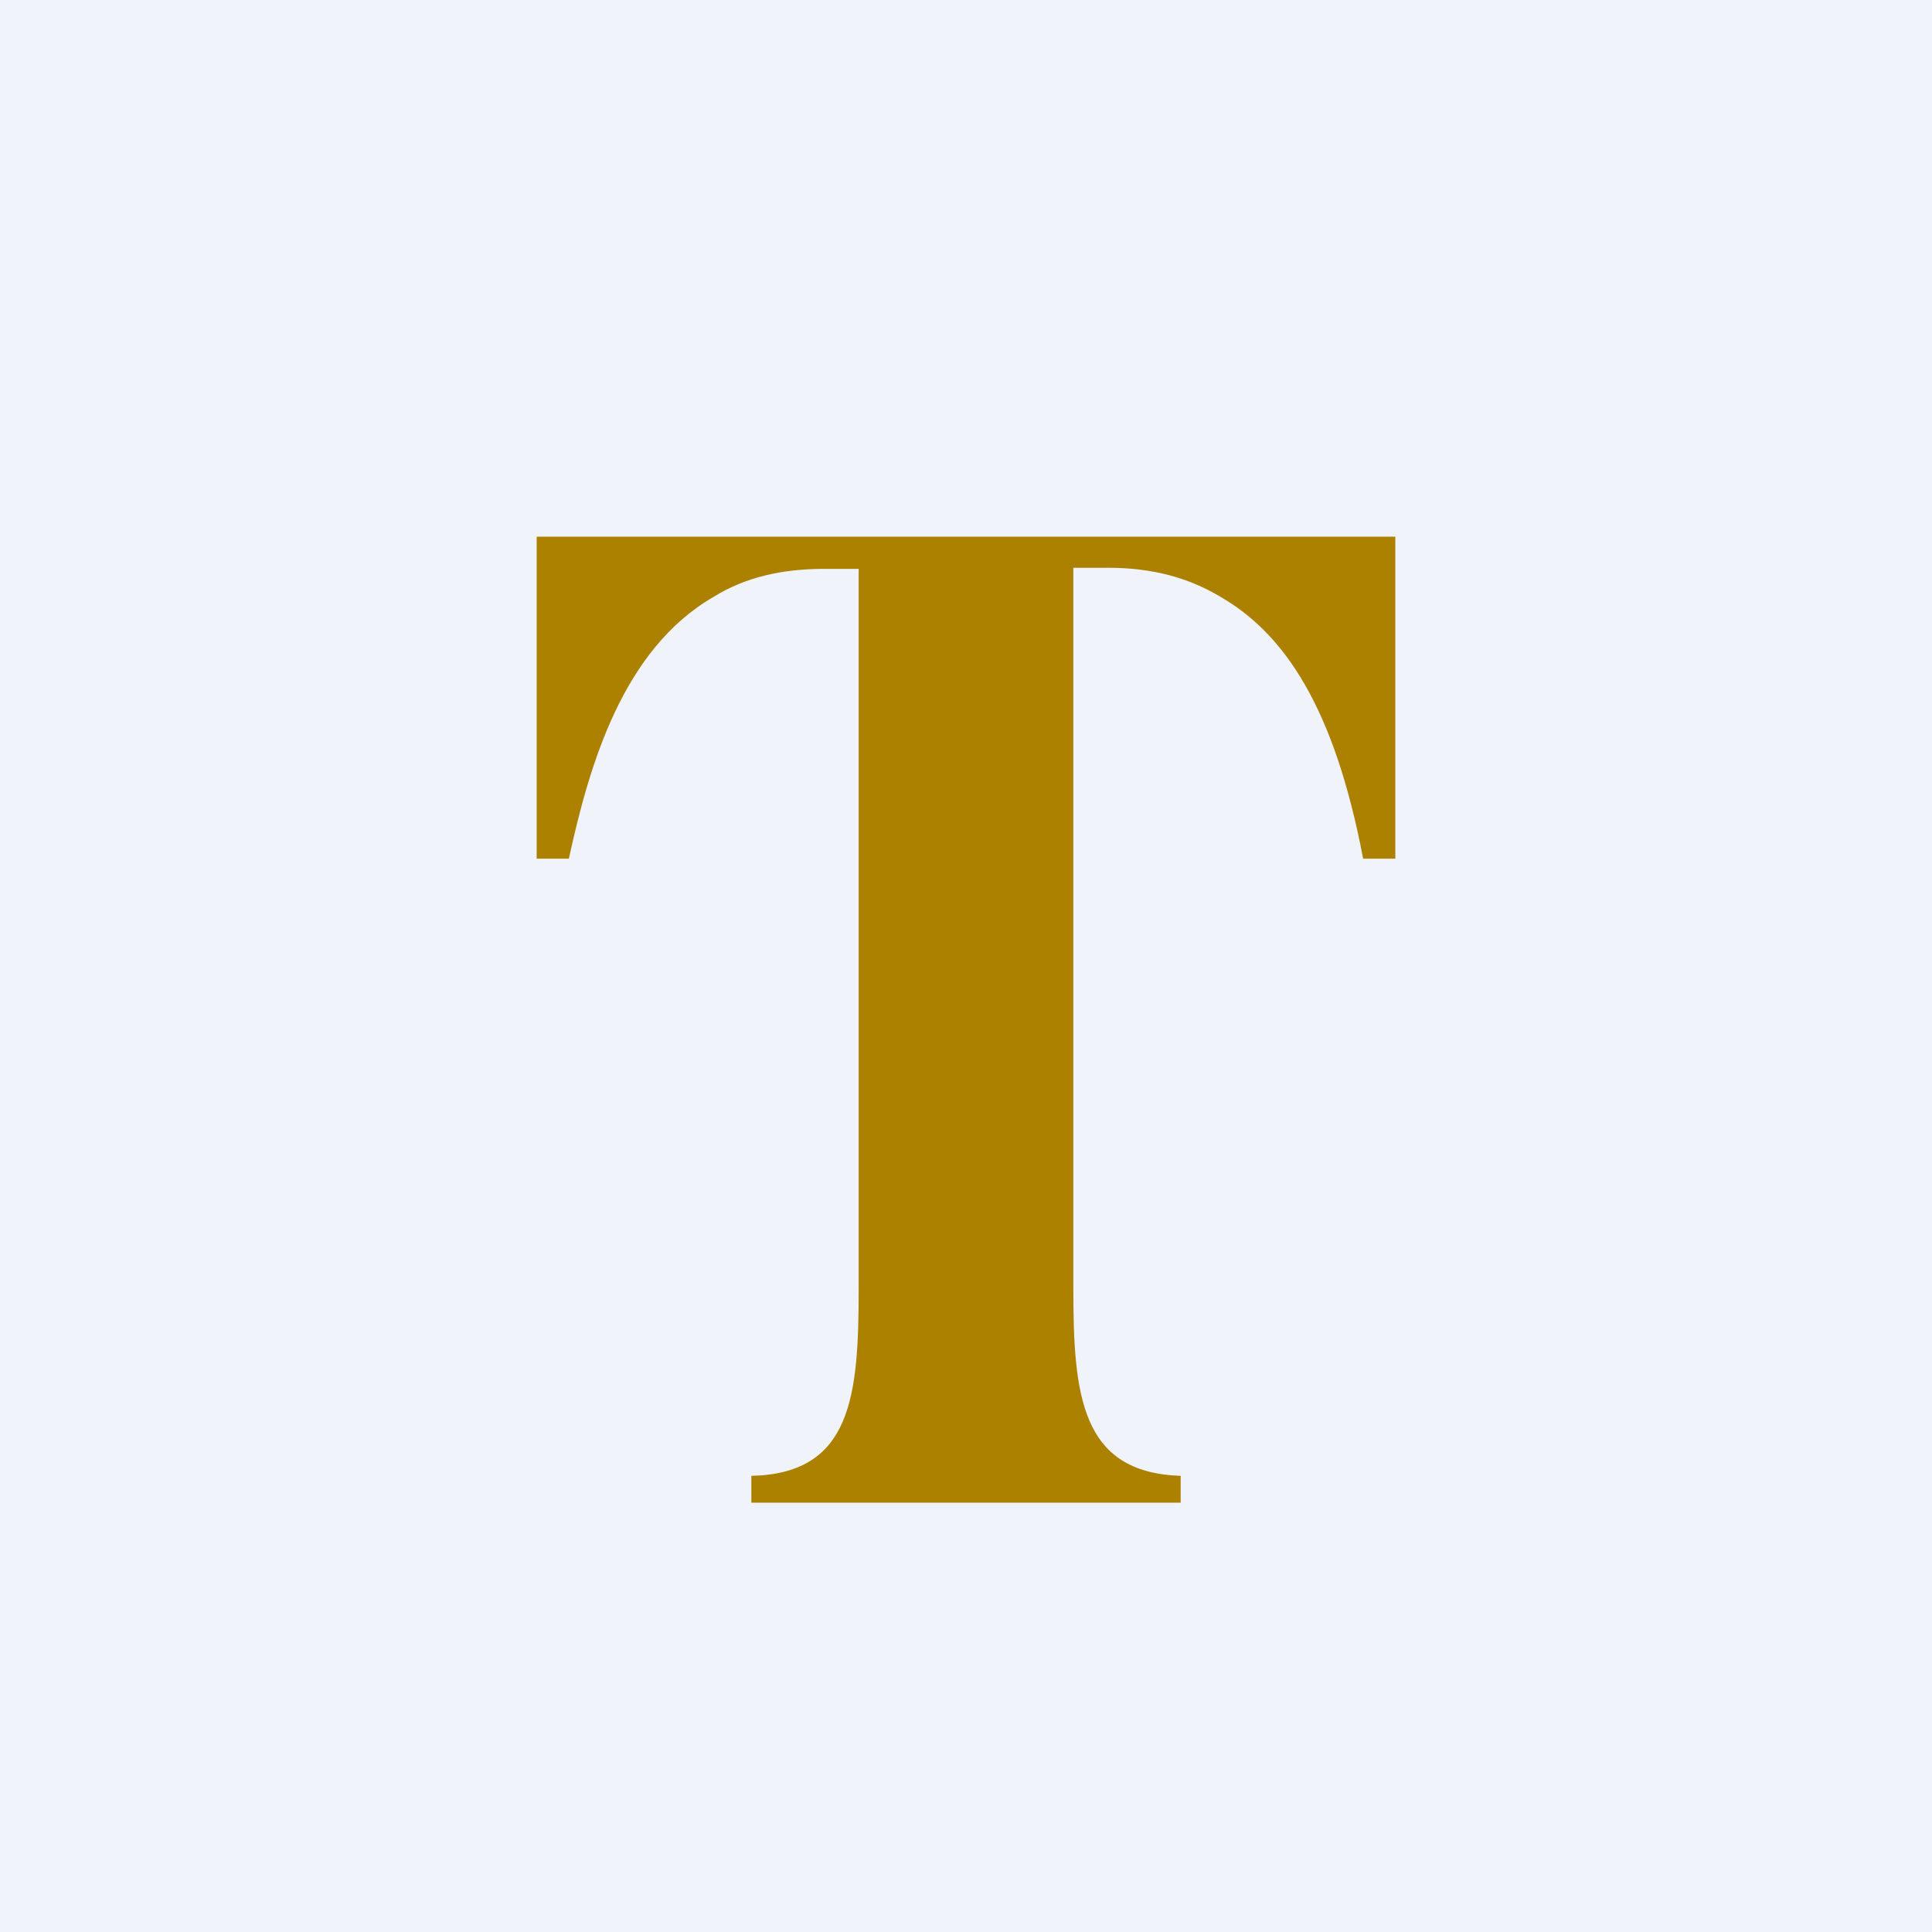 <!-- by TradingView --><svg width="18" height="18" viewBox="0 0 18 18" xmlns="http://www.w3.org/2000/svg"><path fill="#F0F3FA" d="M0 0h18v18H0z"/><path d="M13 5v3h-.3c-.27-1.42-.74-2.1-1.33-2.44-.3-.18-.64-.27-1.04-.27H10V12c0 1 .07 1.72 1 1.75V14H7v-.25c.94-.02 1-.75 1-1.75V5.3h-.32c-.4 0-.74.08-1.03.26C5.8 6.05 5.49 7.13 5.3 8H5V5h8Z" fill="#AC8100"/></svg>